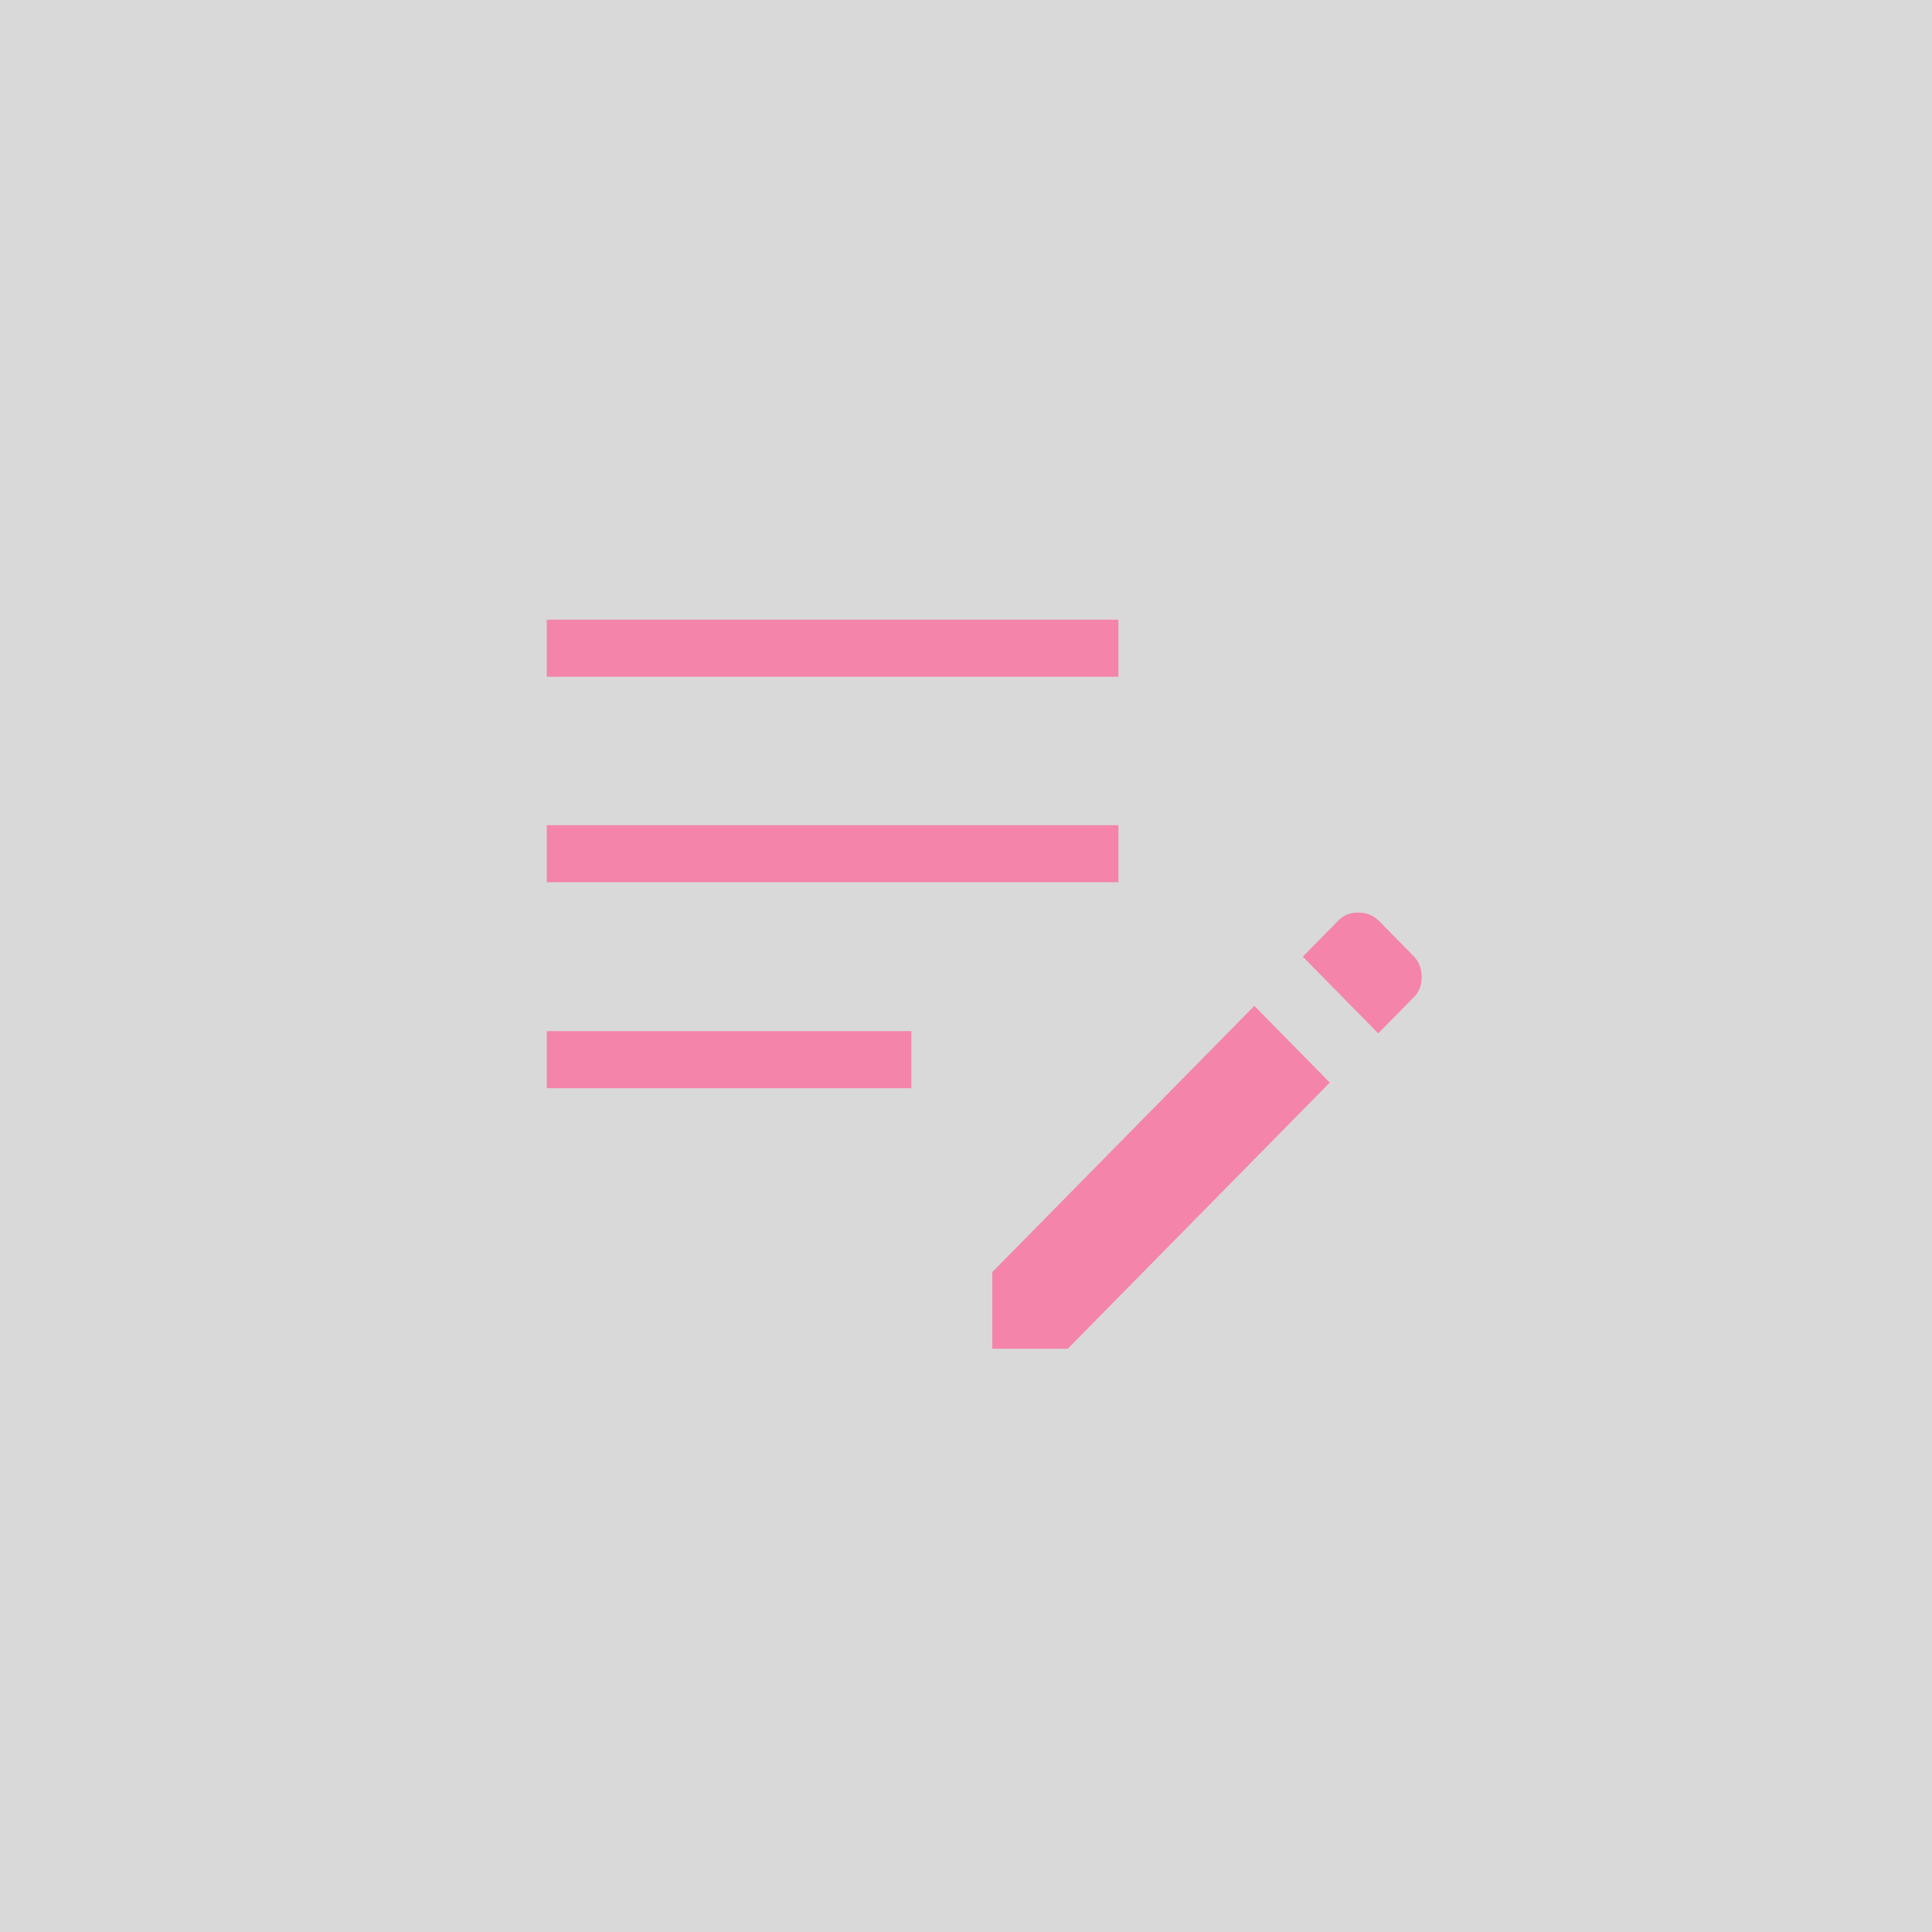 <?xml version="1.0" encoding="UTF-8"?>
<svg xmlns="http://www.w3.org/2000/svg" width="53" height="53" viewBox="0 0 53 53" fill="none">
  <g style="mix-blend-mode:multiply">
    <rect width="53" height="53" fill="#D9D9D9"></rect>
  </g>
  <path d="M27.221 37V34.897L34.41 27.594L36.48 29.698L29.291 37H27.221ZM15 29.852V28.287H25.001V29.852H15ZM37.809 28.348L35.739 26.244L36.723 25.244C36.861 25.104 37.039 25.035 37.26 25.035C37.48 25.035 37.663 25.104 37.809 25.244L38.794 26.244C38.931 26.393 39 26.579 39 26.802C39 27.026 38.931 27.208 38.794 27.348L37.809 28.348ZM15 24.202V22.637H30.681V24.202H15ZM15 18.565V17H30.681V18.565H15Z" fill="#F484AA"></path>
</svg>
